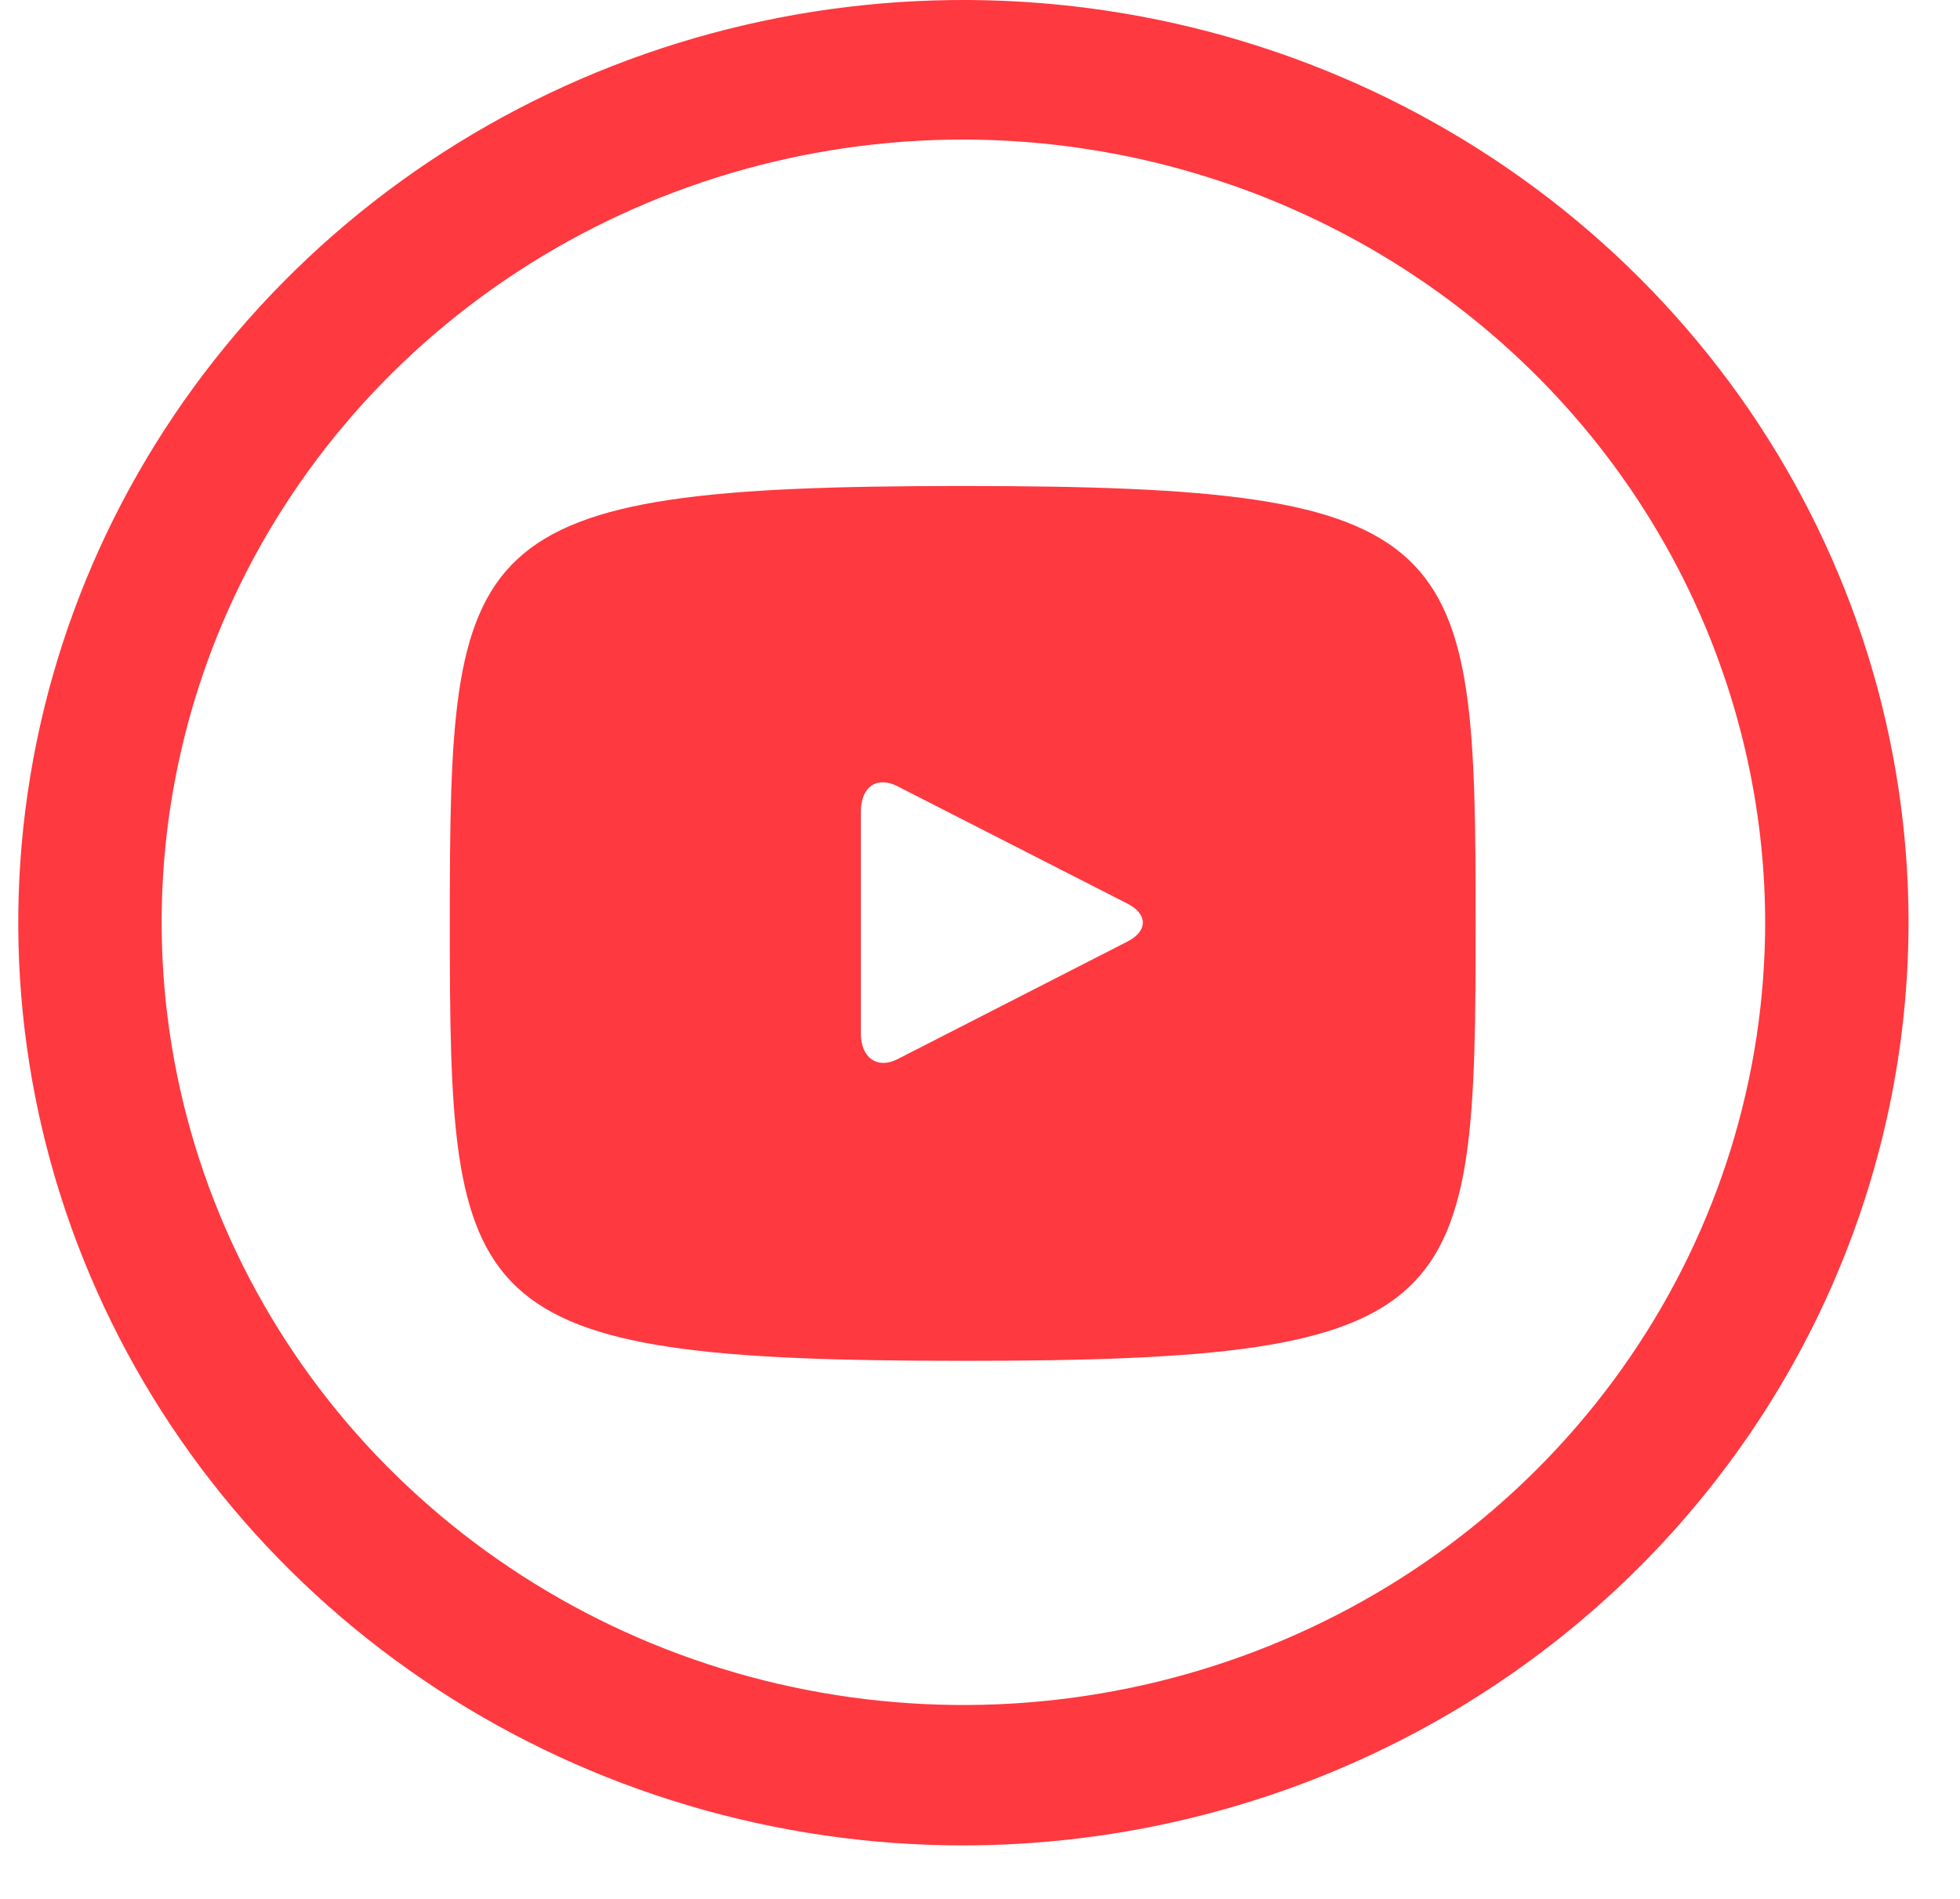 <?xml version="1.0" encoding="UTF-8"?>
<svg width="32px" height="31px" viewBox="0 0 32 31" version="1.1" xmlns="http://www.w3.org/2000/svg" xmlns:xlink="http://www.w3.org/1999/xlink">
    <!-- Generator: Sketch 58 (84663) - https://sketch.com -->
    <title>Group 5</title>
    <desc>Created with Sketch.</desc>
    <g id="Page-1" stroke="none" stroke-width="1" fill="none" fill-rule="evenodd">
        <g id="Group-5" transform="translate(0.298, -0)" fill="#FE3940" fill-rule="nonzero">
            <path d="M18.115,14.755 L14.353,12.835 C14.026,12.669 13.757,12.835 13.757,13.252 L13.757,16.872 C13.757,17.27 14.026,17.458 14.353,17.292 L18.115,15.368 C18.442,15.199 18.442,14.925 18.115,14.755 Z M15.42,22.216 C7.188,22.216 7.046,21.404 7.046,15.075 C7.046,8.746 7.188,7.934 15.42,7.934 C23.651,7.934 23.794,8.746 23.794,15.075 C23.794,21.404 23.659,22.216 15.432,22.216 L15.42,22.216 Z" id="Shape"></path>
            <path d="M15.431,30.127 C12.379,30.127 9.396,29.244 6.858,27.588 C4.32,25.933 2.343,23.581 1.175,20.828 C0.007,18.076 -0.299,15.047 0.297,12.125 C0.892,9.203 2.362,6.519 4.52,4.412 C6.678,2.305 9.427,0.871 12.421,0.289 C15.414,-0.292 18.517,0.007 21.336,1.147 C24.156,2.287 26.566,4.218 28.262,6.695 C29.957,9.172 30.862,12.084 30.862,15.064 C30.857,19.057 29.23,22.886 26.337,25.71 C23.444,28.534 19.522,30.122 15.431,30.127 Z M15.431,2.278 C12.842,2.278 10.311,3.027 8.159,4.431 C6.006,5.835 4.328,7.831 3.337,10.166 C2.347,12.501 2.087,15.07 2.593,17.549 C3.098,20.028 4.344,22.305 6.175,24.092 C8.006,25.879 10.338,27.096 12.877,27.589 C15.417,28.082 18.049,27.829 20.441,26.862 C22.833,25.895 24.877,24.257 26.315,22.155 C27.754,20.054 28.521,17.583 28.521,15.056 C28.515,11.669 27.134,8.422 24.681,6.027 C22.227,3.632 18.901,2.284 15.431,2.278 Z" id="Shape"></path>
        </g>
    </g>
</svg>
